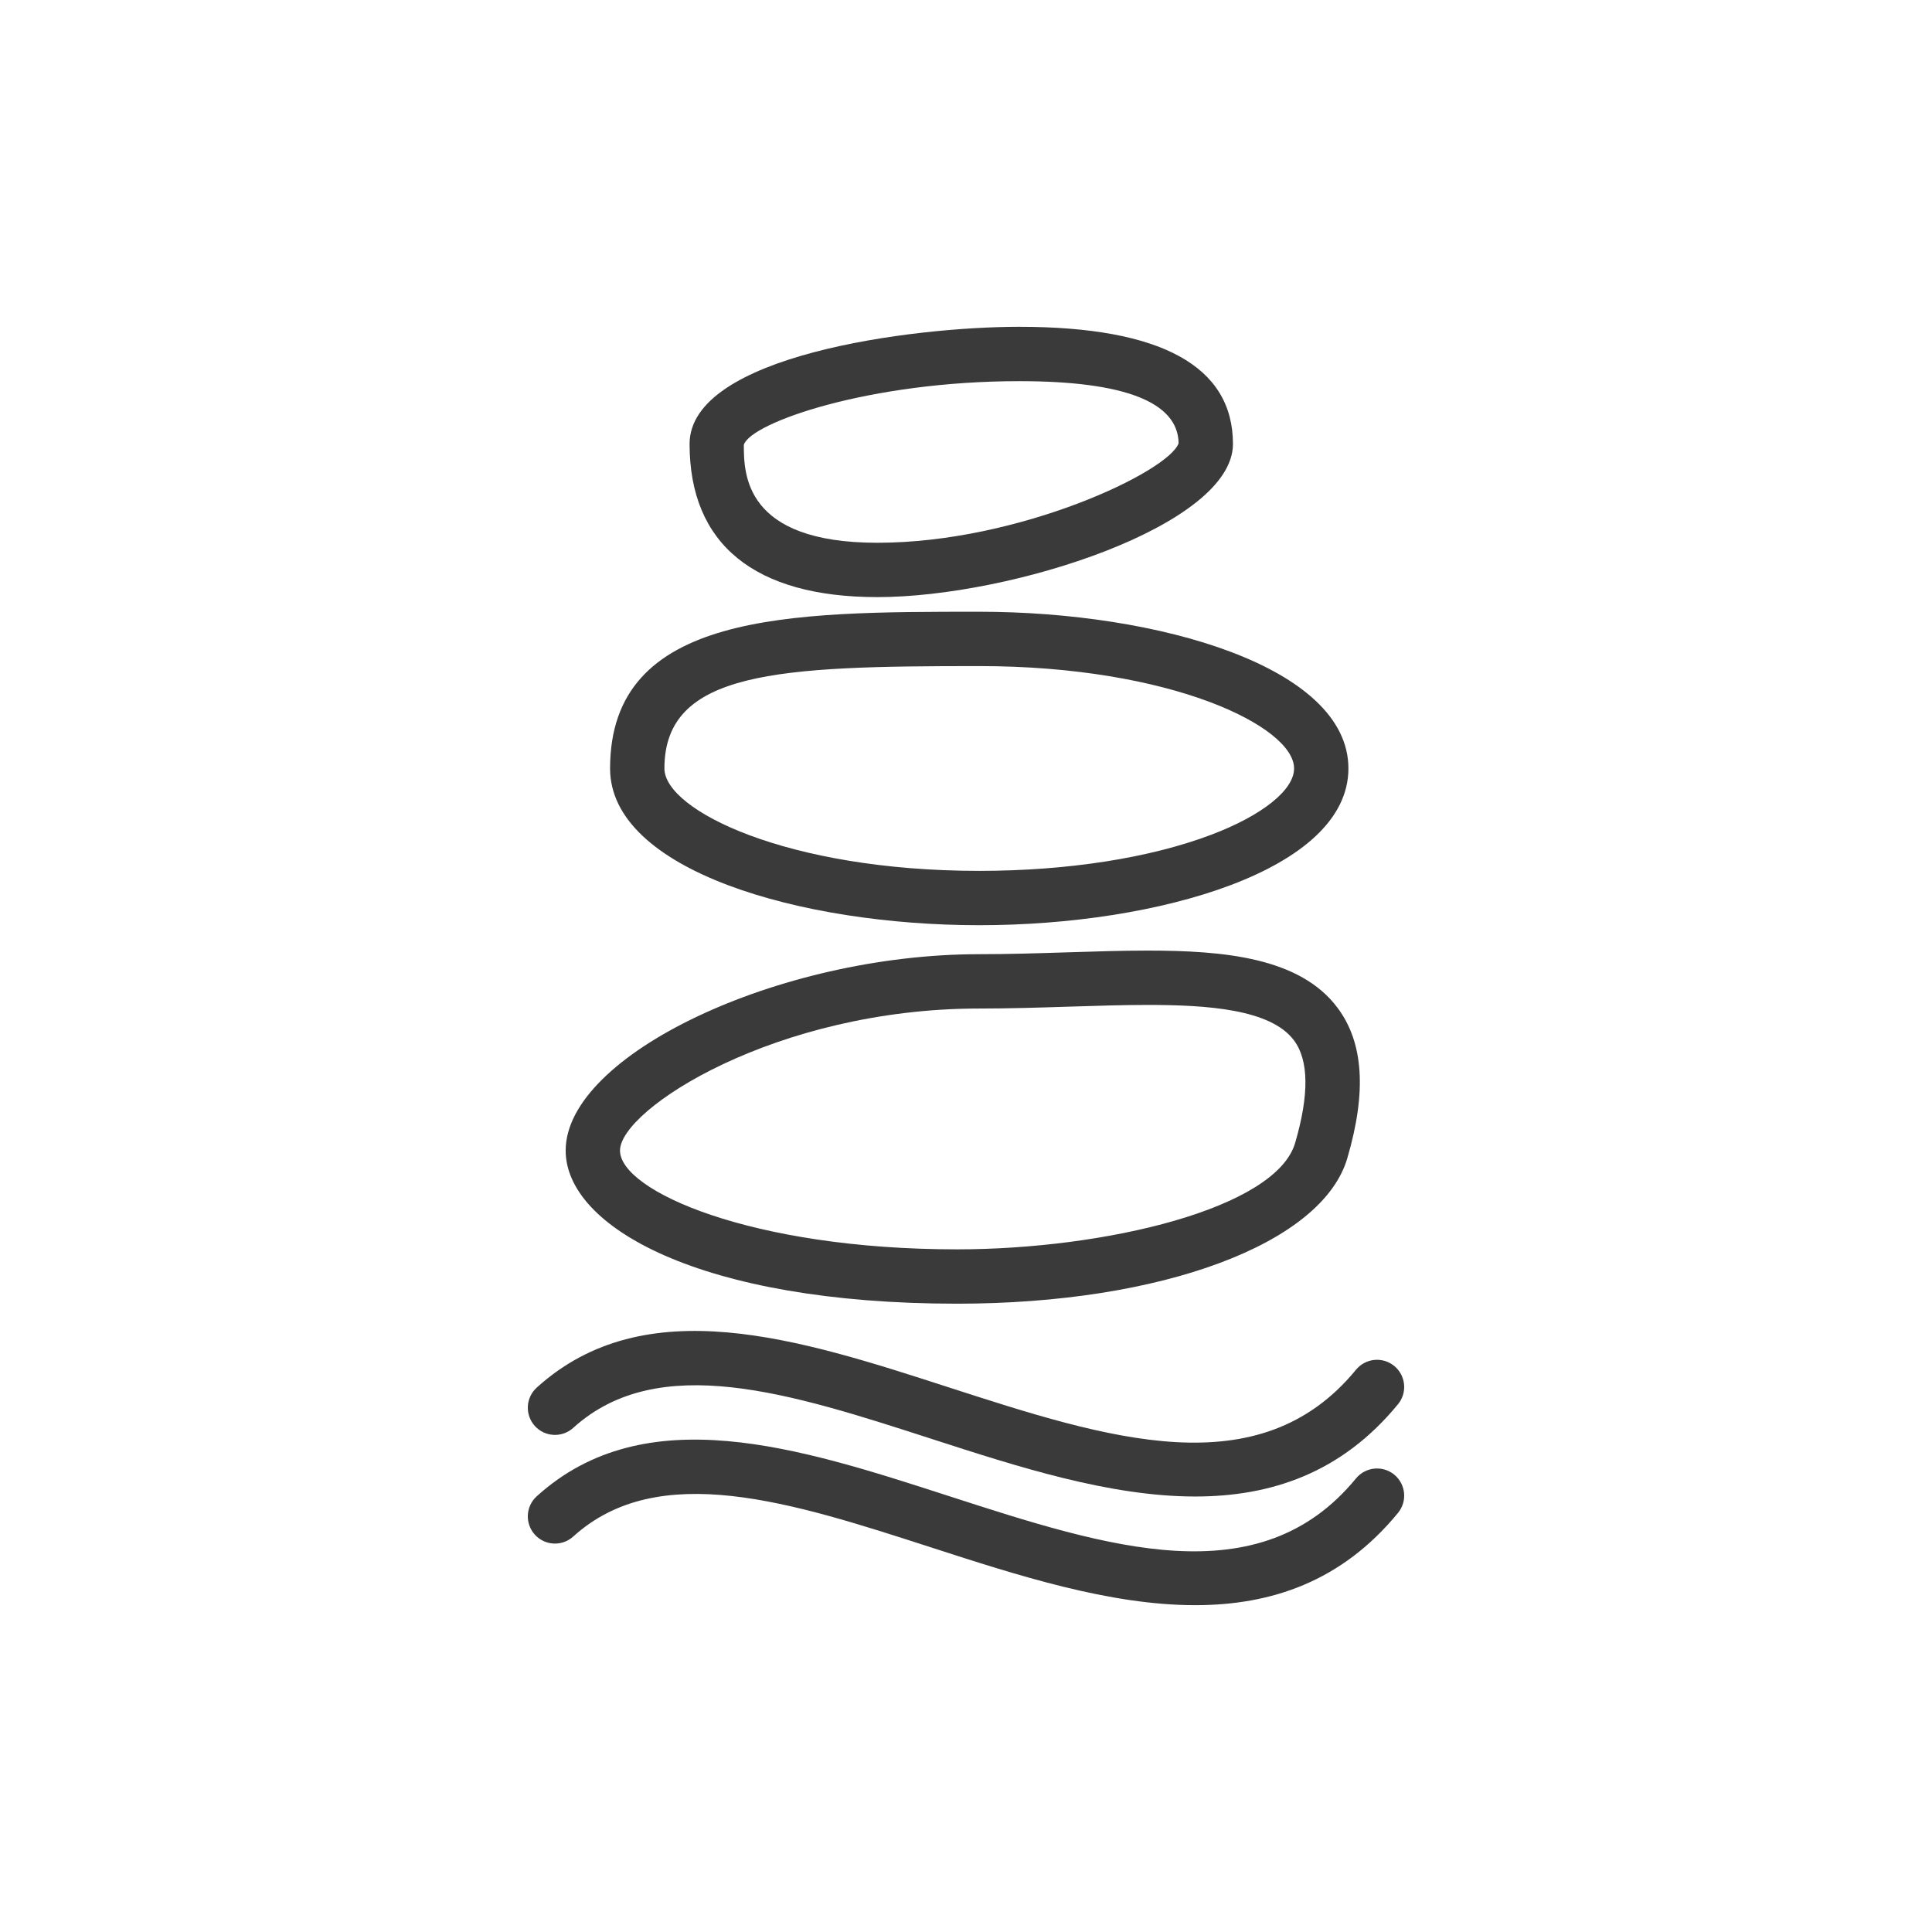 <?xml version="1.0" encoding="utf-8"?>
<!-- Generator: Adobe Illustrator 16.0.0, SVG Export Plug-In . SVG Version: 6.00 Build 0)  -->
<!DOCTYPE svg PUBLIC "-//W3C//DTD SVG 1.1//EN" "http://www.w3.org/Graphics/SVG/1.1/DTD/svg11.dtd">
<svg version="1.1" id="Layer_1" xmlns="http://www.w3.org/2000/svg" xmlns:xlink="http://www.w3.org/1999/xlink" x="0px" y="0px"
	 width="80px" height="80px" viewBox="0 0 80 80" enable-background="new 0 0 80 80" xml:space="preserve">
<g>
	<g>
		<path fill="#3A3A3A" d="M36.33,24.725c-5.087,0-7.776-2.192-7.776-6.341c0-3.666,9.197-4.852,13.652-4.852
			c5.872,0,8.848,1.632,8.848,4.852C51.054,21.761,41.876,24.725,36.33,24.725z M42.206,15.783c-6.193,0-11.102,1.709-11.406,2.634
			c0.004,1.191,0.004,4.058,5.53,4.058c5.876,0,12.076-2.952,12.474-4.123C48.775,16.647,46.556,15.783,42.206,15.783z"/>
		<path fill="#3A3A3A" d="M40.549,38.311c-7.411,0-15.287-2.275-15.287-6.491c0-6.489,7.425-6.489,15.287-6.489
			c7.41,0,15.286,2.274,15.286,6.489C55.835,36.036,47.959,38.311,40.549,38.311z M40.549,27.581
			c-8.326,0-13.037,0.197-13.037,4.239c0,1.729,5.078,4.241,13.037,4.241c3.649,0,7.064-0.532,9.614-1.499
			c2.11-0.8,3.422-1.851,3.422-2.743C53.585,30.091,48.507,27.581,40.549,27.581z"/>
		<path fill="#3A3A3A" d="M39.629,53.983c-10.639,0-16.206-3.19-16.206-6.342c0-3.951,8.803-8.13,17.126-8.13
			c1.22,0,2.453-0.039,3.646-0.077c1.166-0.037,2.265-0.072,3.332-0.072c3.159,0,6.298,0.287,7.854,2.364
			c1.082,1.443,1.215,3.481,0.409,6.231C54.751,51.505,48.106,53.983,39.629,53.983z M47.526,41.612
			c-1.029,0-2.113,0.035-3.26,0.071c-1.21,0.039-2.461,0.078-3.717,0.078c-8.438,0-14.876,4.175-14.876,5.88
			c0,1.669,5.437,4.092,13.956,4.092c6.114,0,13.204-1.685,14-4.407c0.584-1.996,0.568-3.426-0.051-4.25
			C52.614,41.786,49.978,41.612,47.526,41.612z"/>
	</g>
	<g>
		<path fill="#3A3A3A" d="M49.489,66.467c-3.541,0-7.356-1.234-10.918-2.387c-5.812-1.881-11.303-3.656-14.835-0.455
			c-0.46,0.417-1.172,0.382-1.589-0.078c-0.417-0.461-0.383-1.172,0.078-1.589c4.498-4.076,10.873-2.013,17.039-0.018
			c6.622,2.142,12.875,4.166,16.885-0.722c0.395-0.48,1.104-0.55,1.584-0.156c0.48,0.394,0.55,1.103,0.156,1.583
			C55.548,65.499,52.626,66.467,49.489,66.467z"/>
		<path fill="#3A3A3A" d="M49.489,61.967c-3.541,0-7.356-1.234-10.918-2.387c-5.812-1.881-11.303-3.656-14.835-0.455
			c-0.46,0.417-1.172,0.382-1.589-0.078c-0.417-0.461-0.383-1.172,0.078-1.589c4.498-4.076,10.873-2.013,17.039-0.018
			c6.622,2.142,12.875,4.165,16.885-0.722c0.395-0.481,1.104-0.55,1.584-0.156c0.48,0.394,0.55,1.103,0.156,1.583
			C55.548,60.999,52.626,61.967,49.489,61.967z"/>
	</g>
</g>
</svg>
